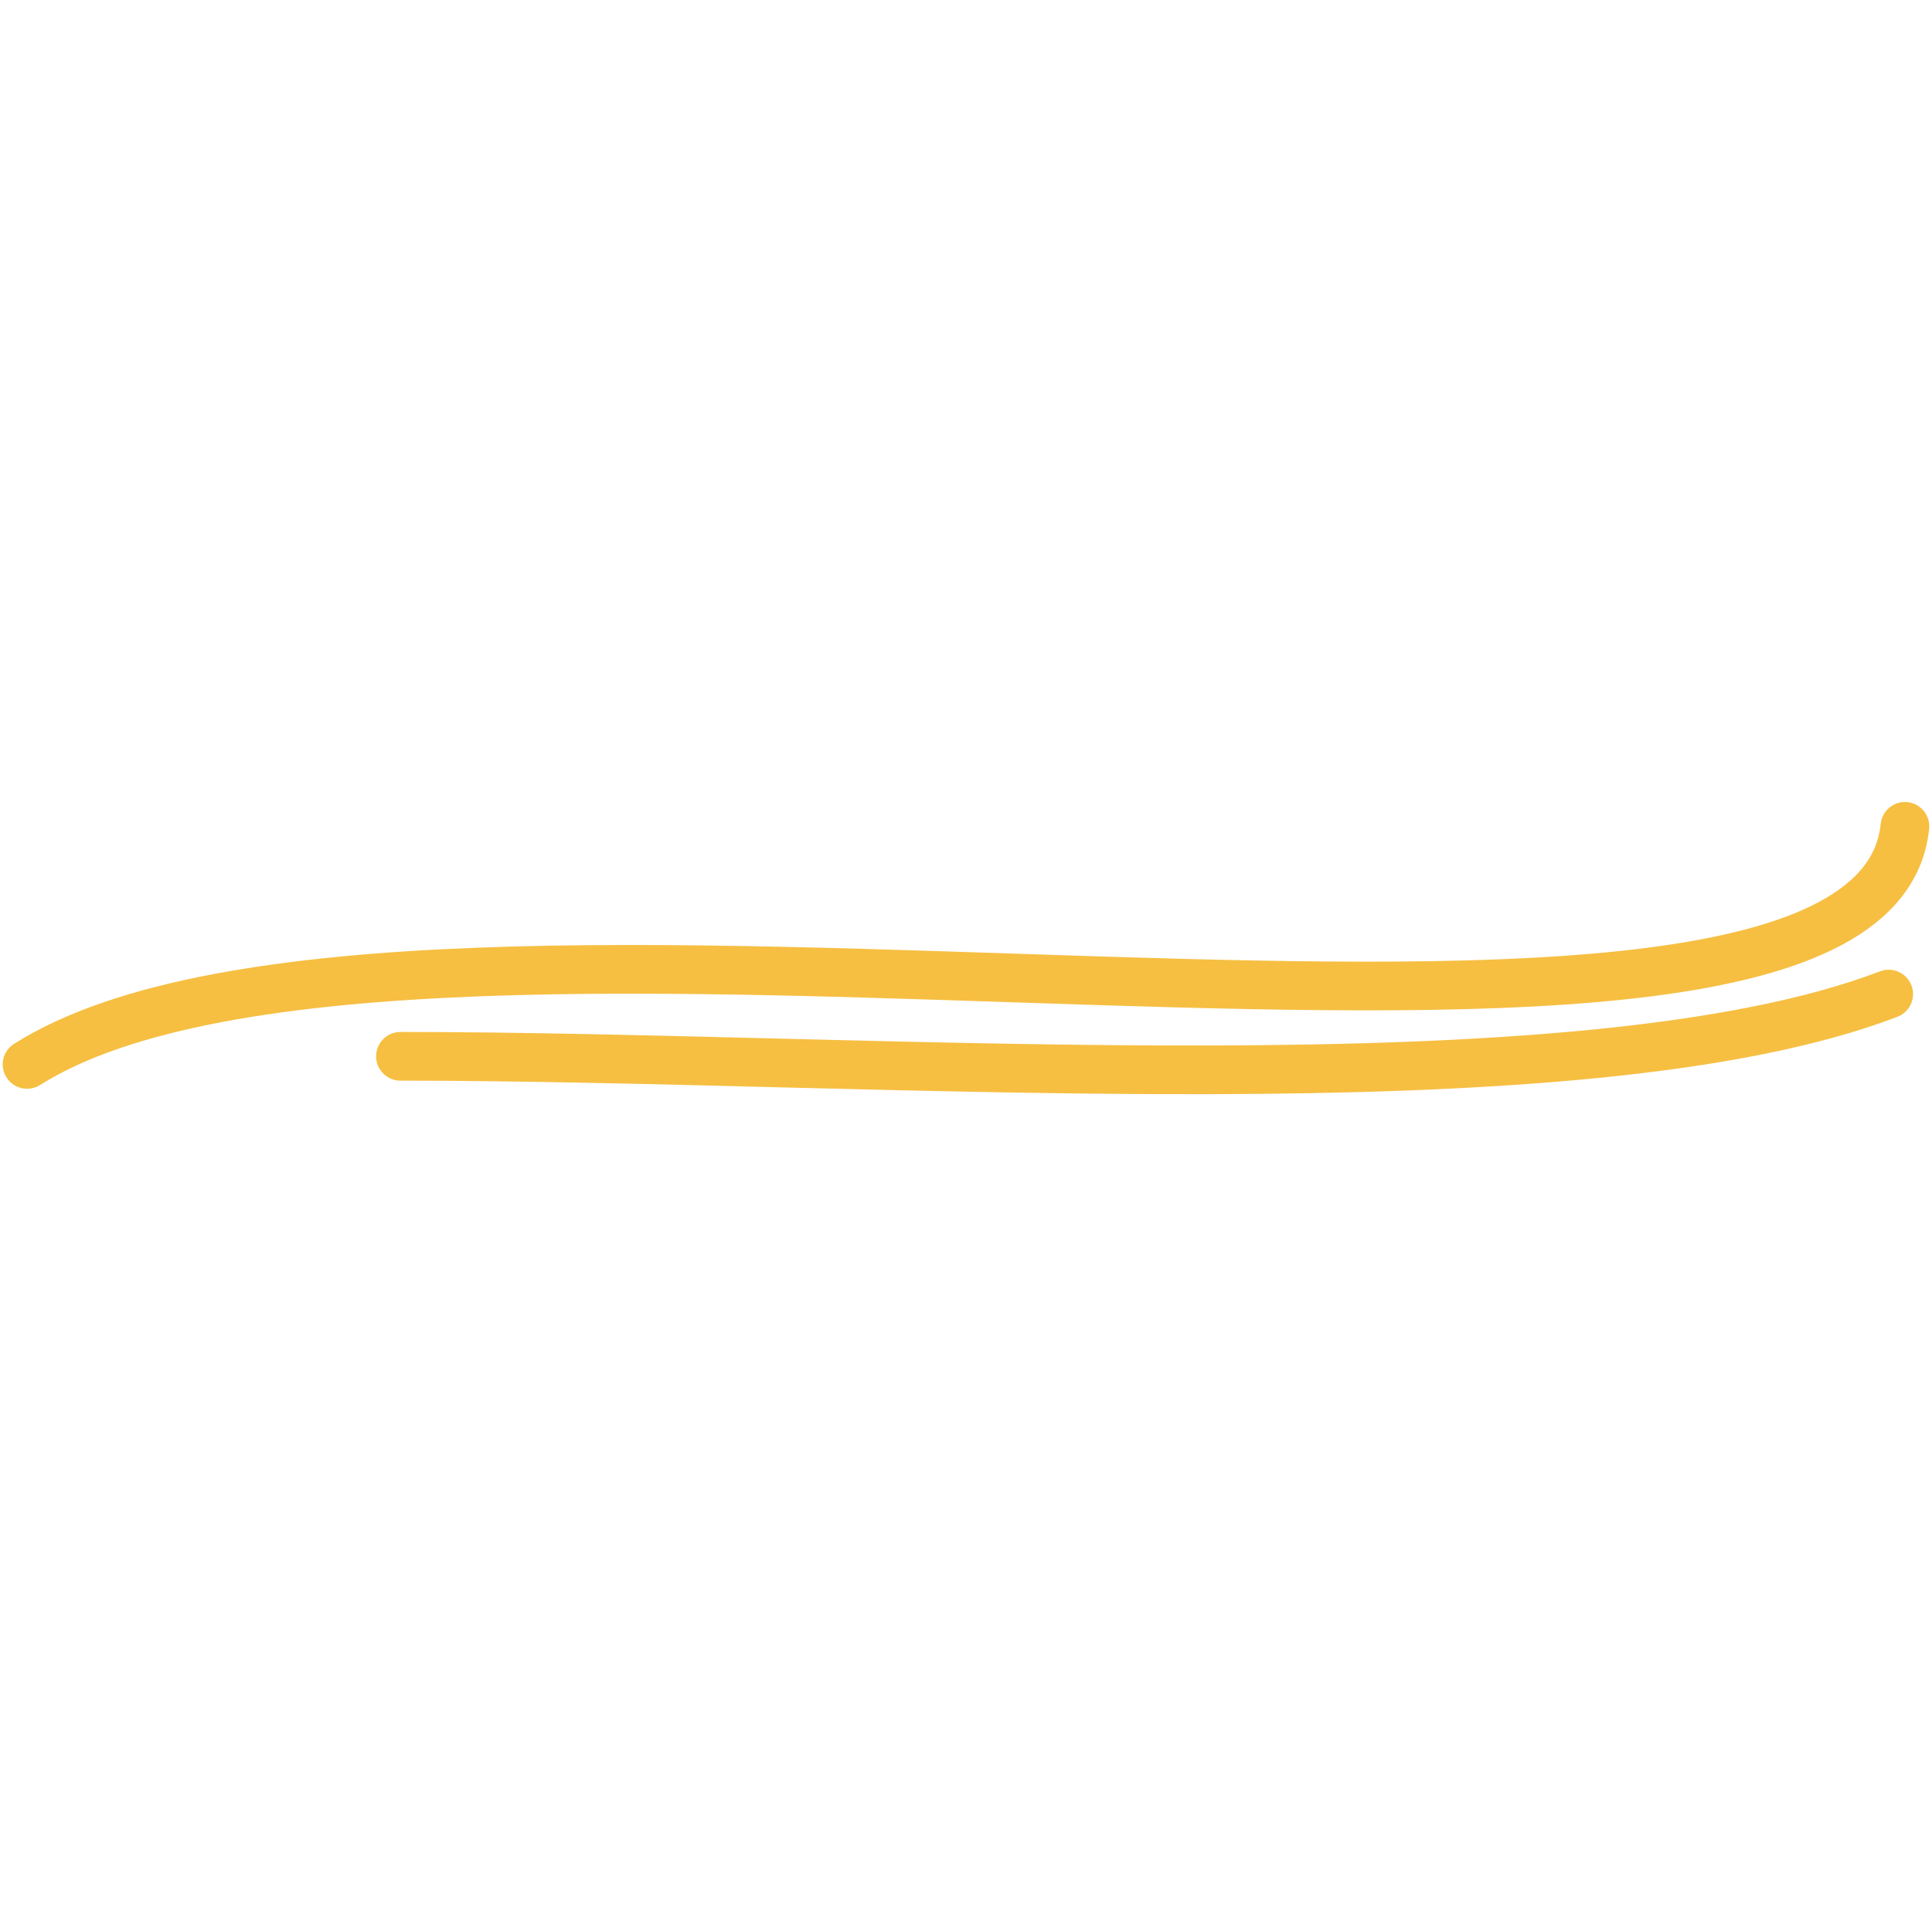 <?xml version="1.0" encoding="UTF-8"?> <svg xmlns="http://www.w3.org/2000/svg" width="357" height="353" viewBox="0 0 357 353" fill="none"> <path d="M5 196.719C76.496 151.723 345.627 215.15 351.996 152.723" stroke="#F6BF42" stroke-width="9" stroke-linecap="round"></path> <path d="M73.996 195.223C163.496 195.223 291.496 205.723 348.996 183.723" stroke="#F6BF42" stroke-width="9" stroke-linecap="round"></path> </svg> 